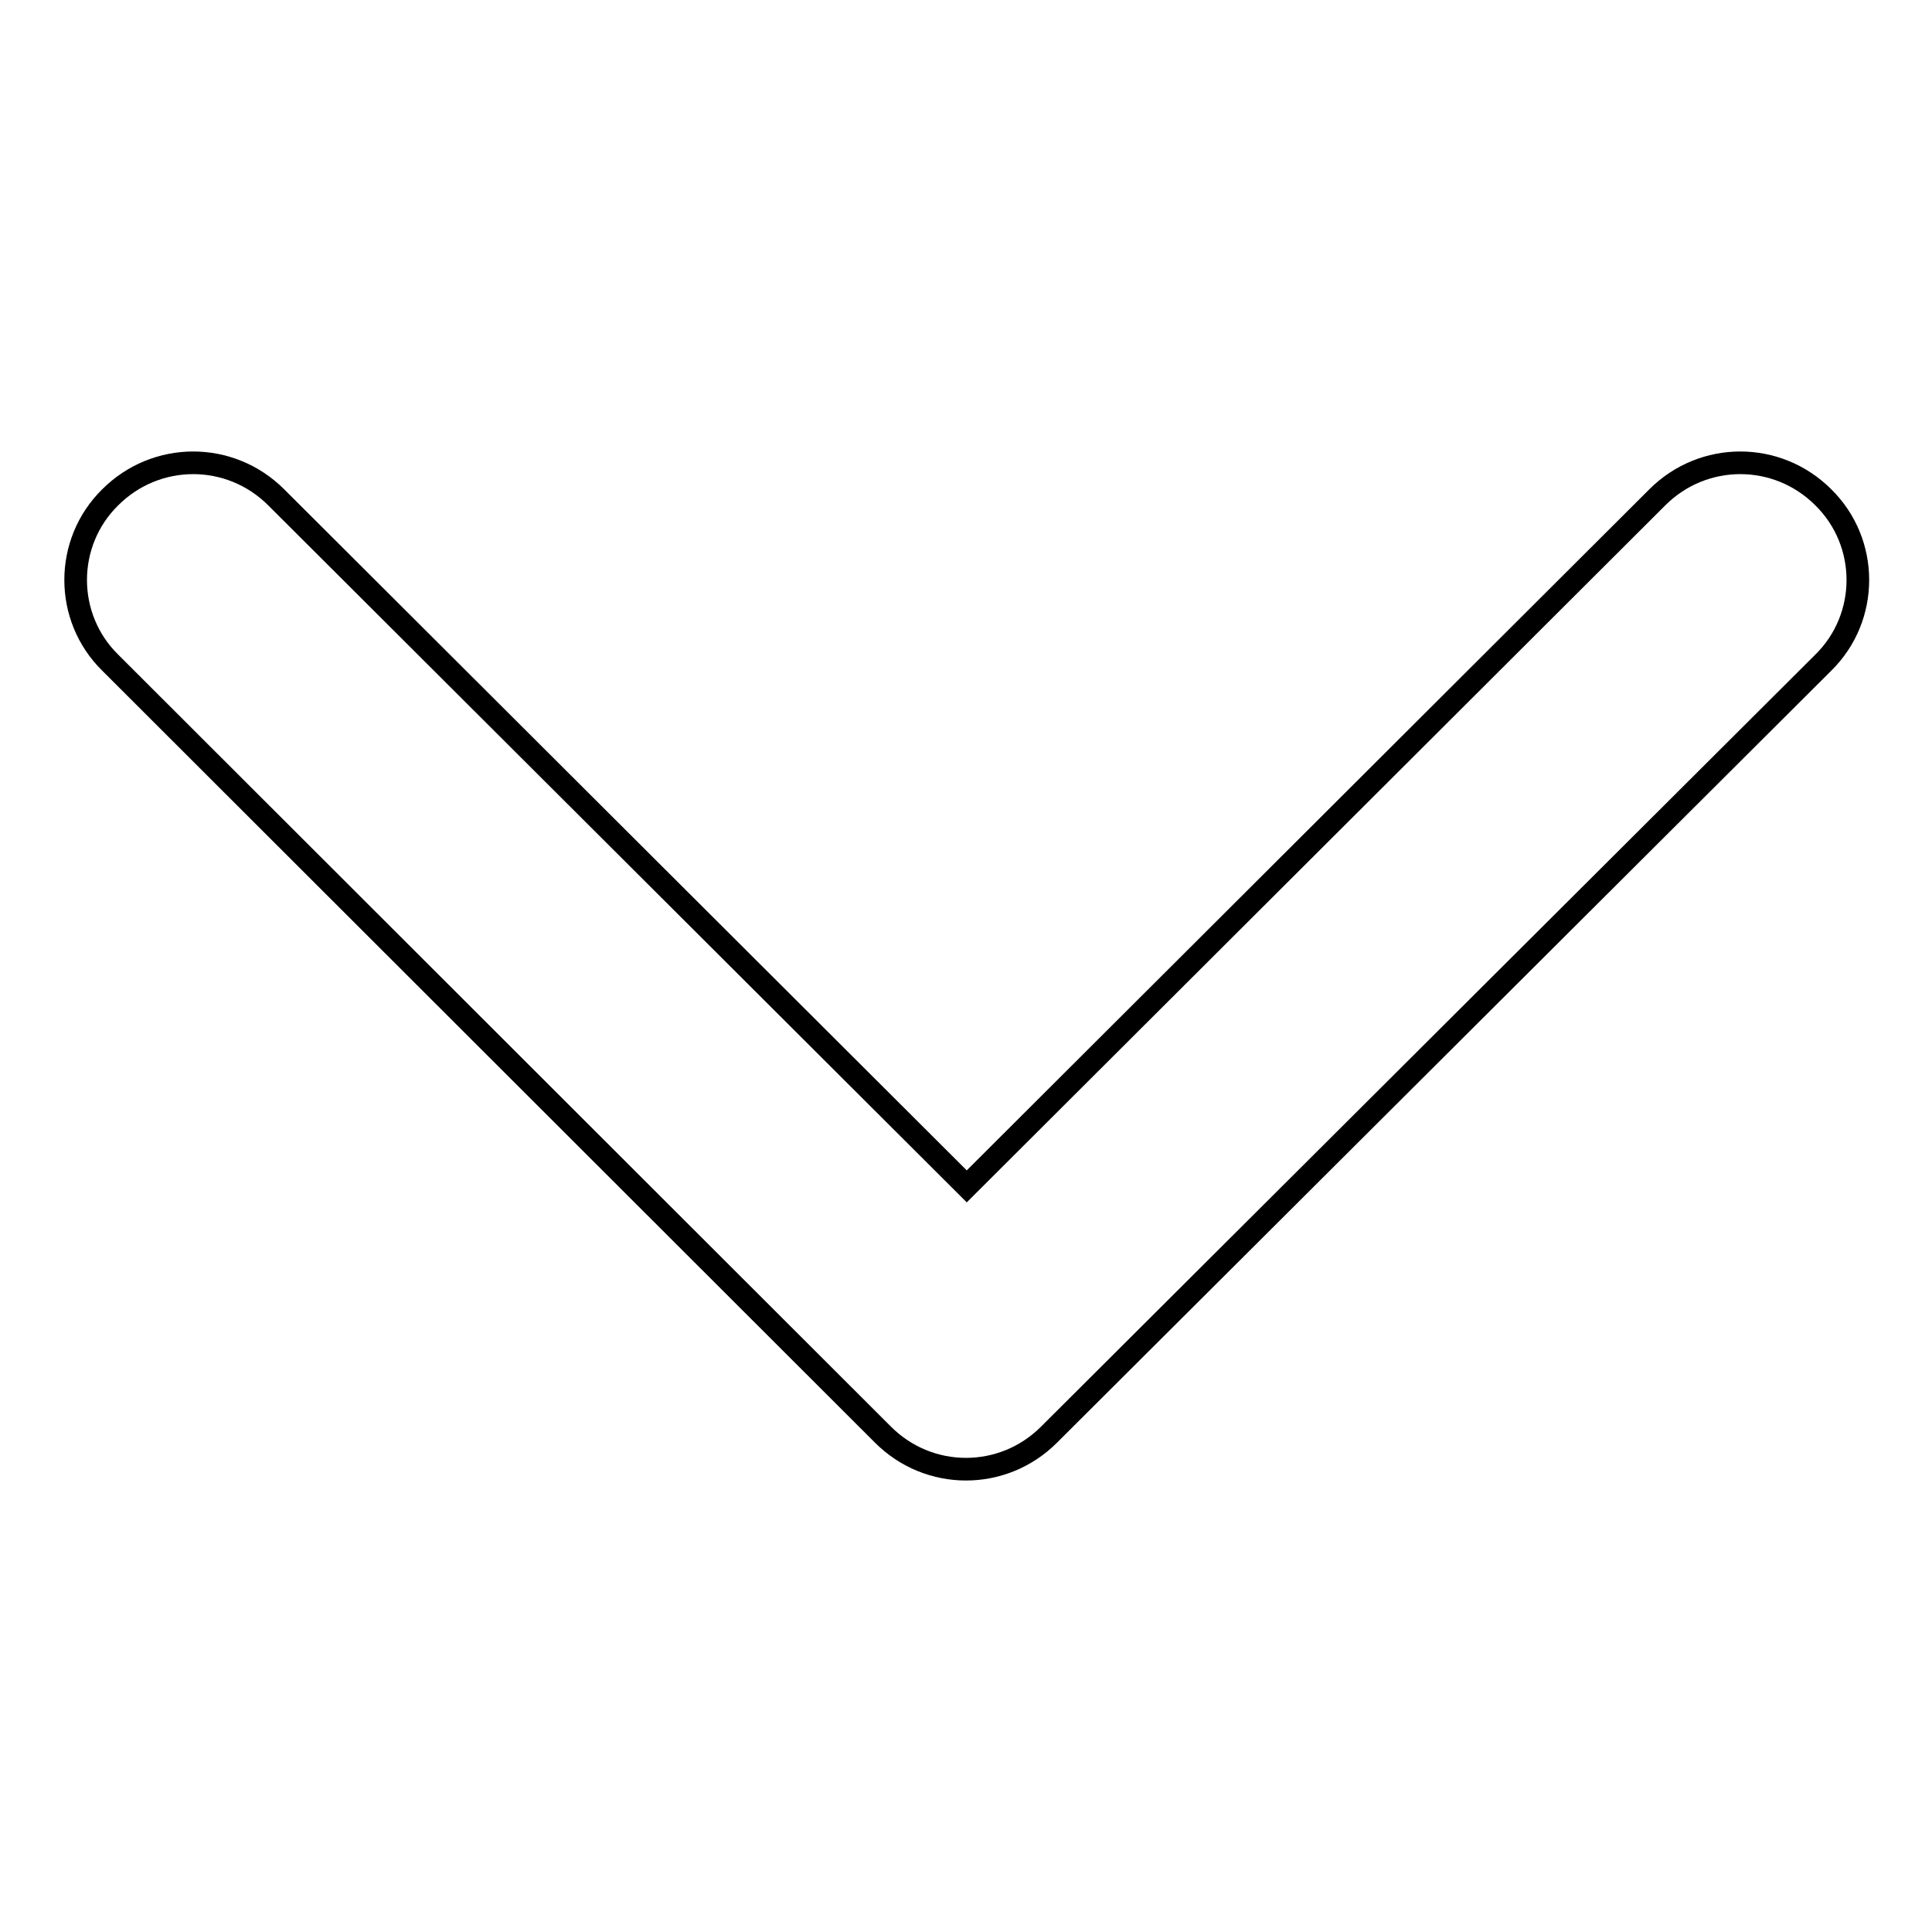 <?xml version="1.0" encoding="utf-8"?>
<!-- Svg Vector Icons : http://www.onlinewebfonts.com/icon -->
<!DOCTYPE svg PUBLIC "-//W3C//DTD SVG 1.1//EN" "http://www.w3.org/Graphics/SVG/1.1/DTD/svg11.dtd">
<svg version="1.1" xmlns="http://www.w3.org/2000/svg" xmlns:xlink="http://www.w3.org/1999/xlink" x="0px" y="0px" viewBox="0 0 256 256" enable-background="new 0 0 256 256" xml:space="preserve">
<g><g><path stroke-width="3" fill-opacity="0" stroke="#000000"  d="M117,190.1L14.6,87.8c-6.1-6-6.1-15.9,0-21.9c6.1-6.1,15.9-6.1,22,0l91.5,91.3l91.5-91.3c6.1-6.1,15.9-6.1,22,0c6.1,6,6.1,15.9,0,21.9L139,190.1C132.9,196.2,123.1,196.2,117,190.1z"/></g></g>
</svg>